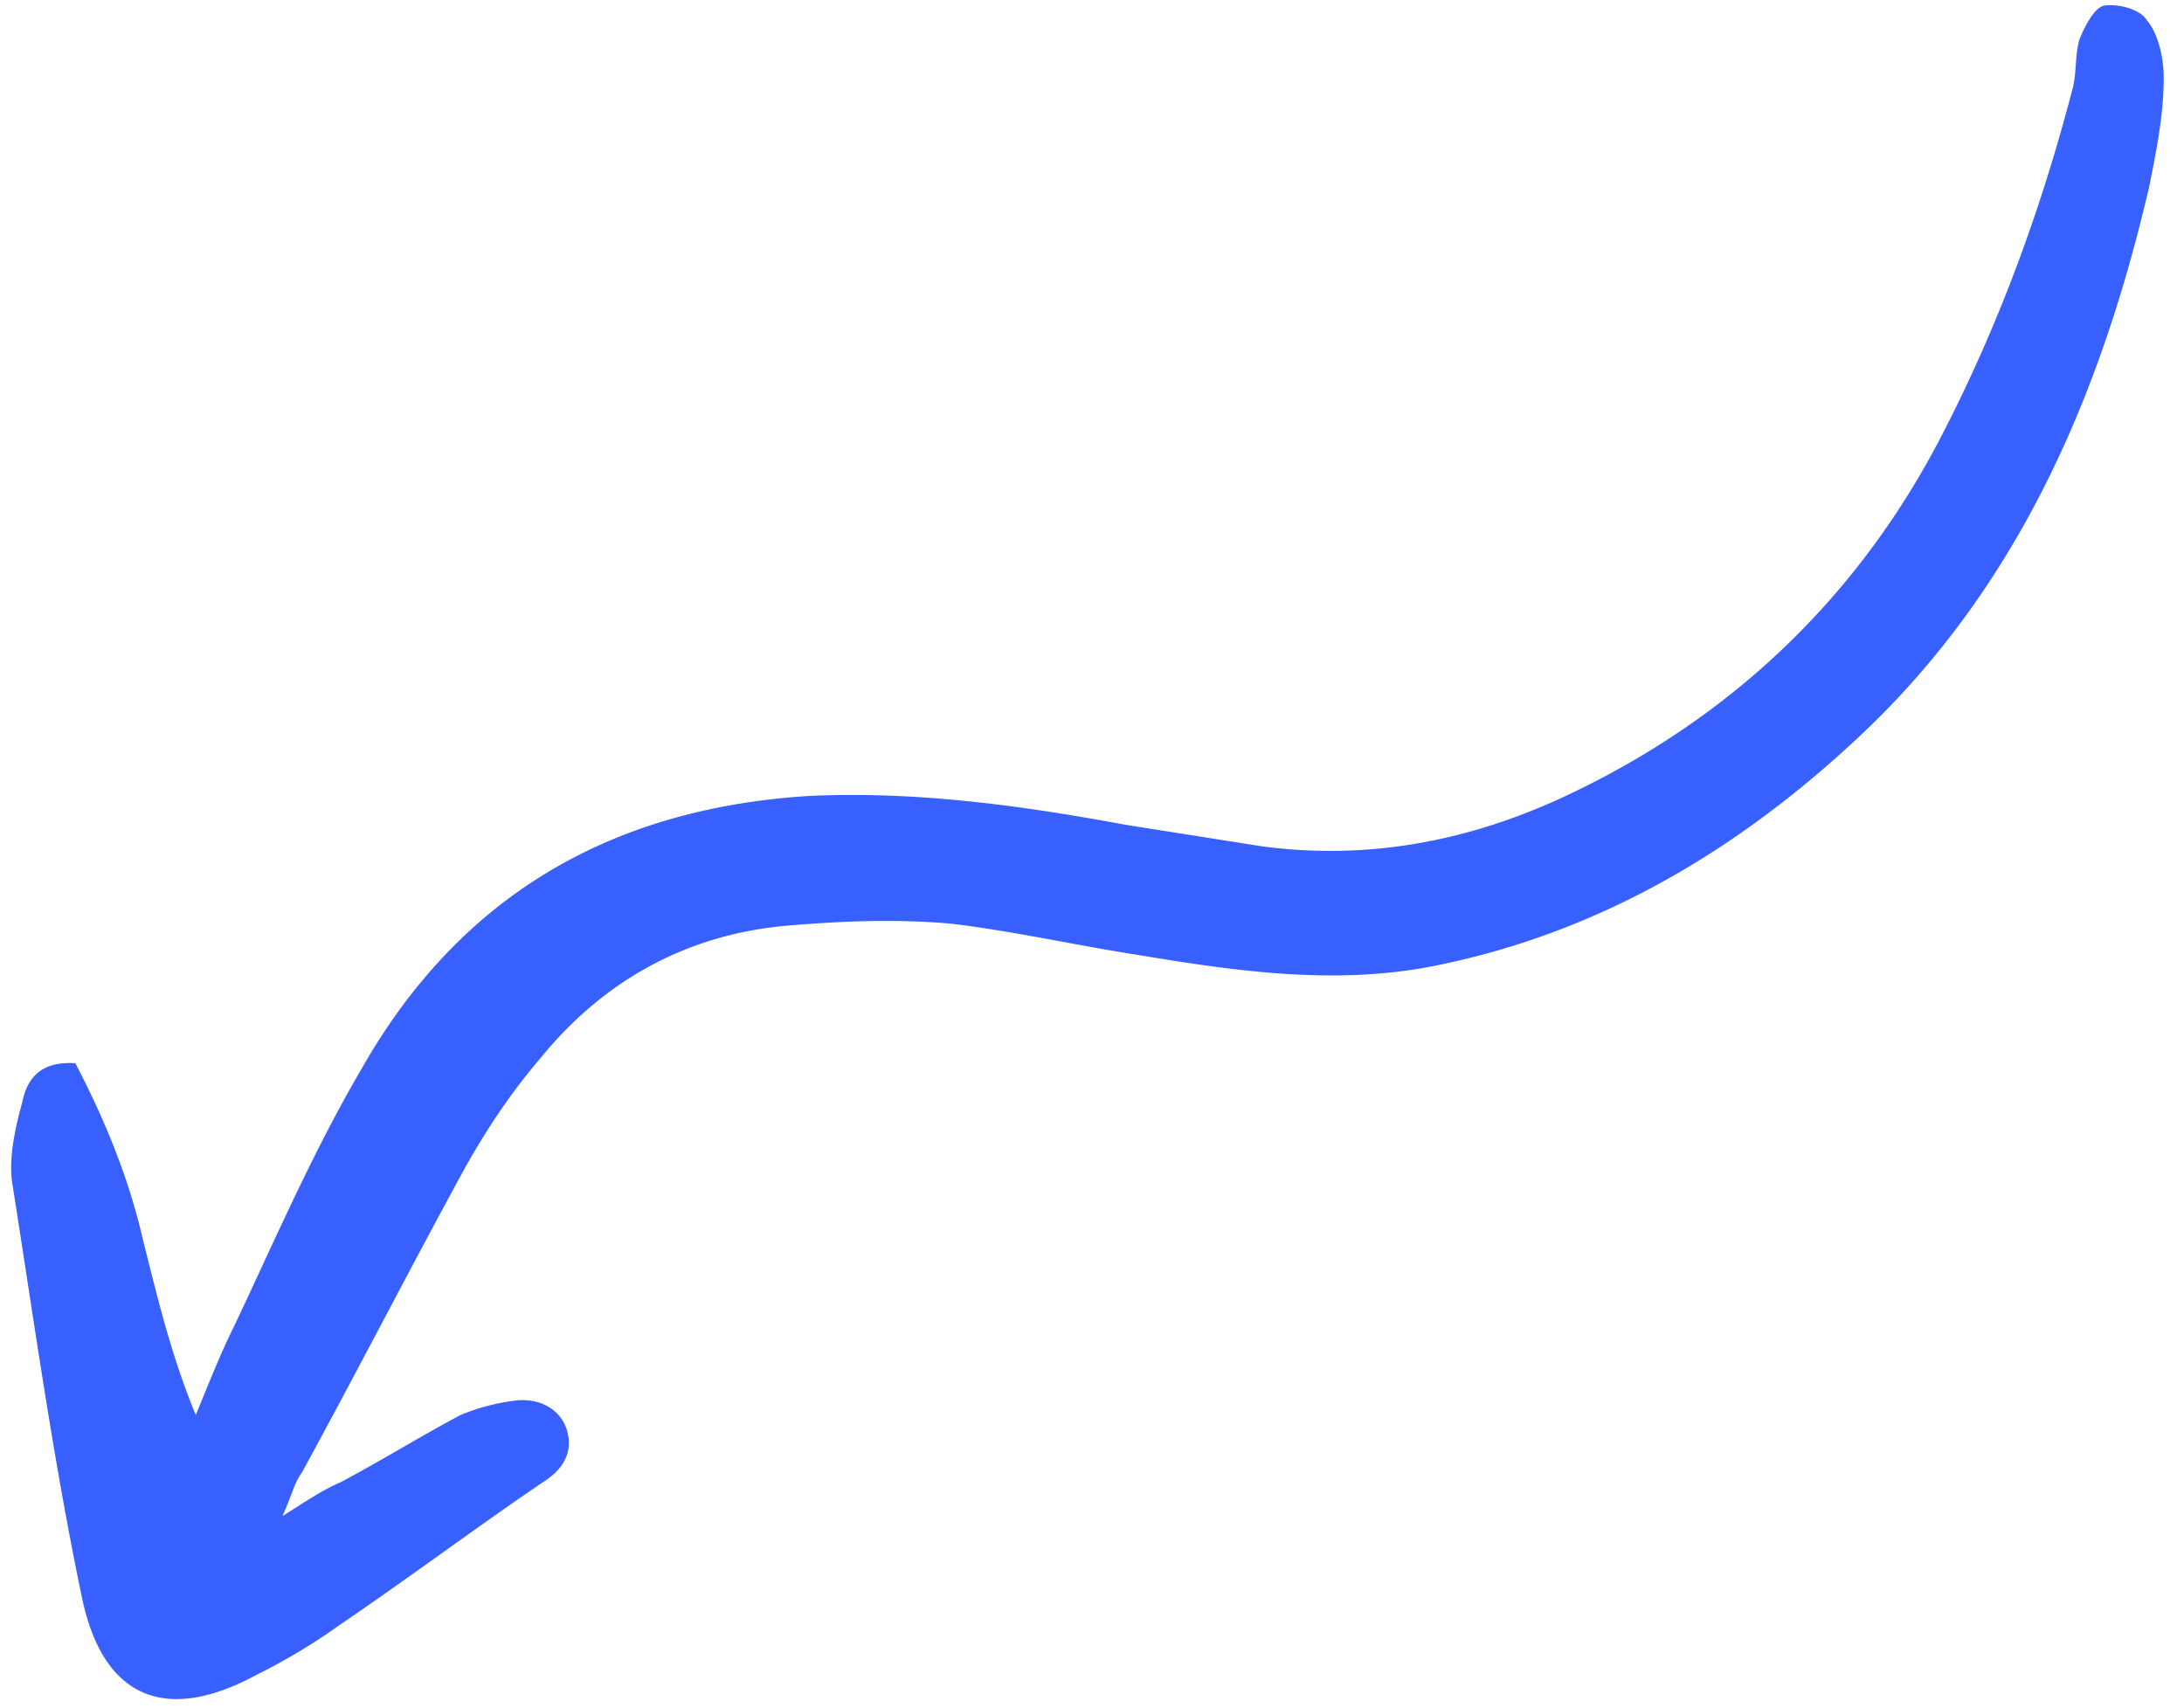 <svg width="78"   style="color: #3760ff"   height="61" viewBox="0 0 78 61" fill="none" xmlns="http://www.w3.org/2000/svg" class="rtl_dirDependent__UU_V2"><path d="M10.09 54.143c.945-.602 1.462-.946 2.064-1.204 1.462-.774 2.839-1.634 4.301-2.409a7.438 7.438 0 0 1 1.979-.516c.774-.086 1.548.258 1.806 1.032.258.86-.172 1.463-.86 1.893-2.409 1.635-4.818 3.441-7.226 5.075a21.46 21.46 0 0 1-3.011 1.807c-3.183 1.72-5.42.86-6.194-2.667-1.032-4.903-1.72-9.893-2.494-14.796-.172-.946.086-2.064.344-3.01.172-.86.689-1.463 1.893-1.377 1.032 1.979 1.892 4.043 2.408 6.28.516 2.064 1.032 4.215 1.892 6.28.43-1.033.86-2.151 1.377-3.184 1.463-3.096 2.84-6.28 4.56-9.204 3.527-6.194 8.946-9.29 16-9.72 3.786-.173 7.57.344 11.27 1.032l4.903.774c3.957.516 7.656-.258 11.183-1.979 5.678-2.752 10.065-6.968 12.99-12.559 2.065-3.957 3.613-8.172 4.732-12.473.172-.603.086-1.205.258-1.807.172-.43.516-1.118.86-1.204.43-.086 1.29.086 1.549.516.43.516.602 1.376.602 2.065 0 1.29-.258 2.58-.517 3.87-1.72 7.399-4.646 14.28-10.323 19.614-4.302 4.043-9.205 6.968-14.969 8.172-3.613.774-7.226.258-10.839-.344-2.236-.344-4.473-.86-6.71-1.118-1.978-.172-3.956-.086-5.935.086-3.527.344-6.452 1.978-8.689 4.731-1.032 1.204-1.892 2.495-2.666 3.871-1.98 3.613-3.872 7.312-5.85 10.925-.259.344-.345.774-.689 1.548Z" fill="currentColor"/></svg>